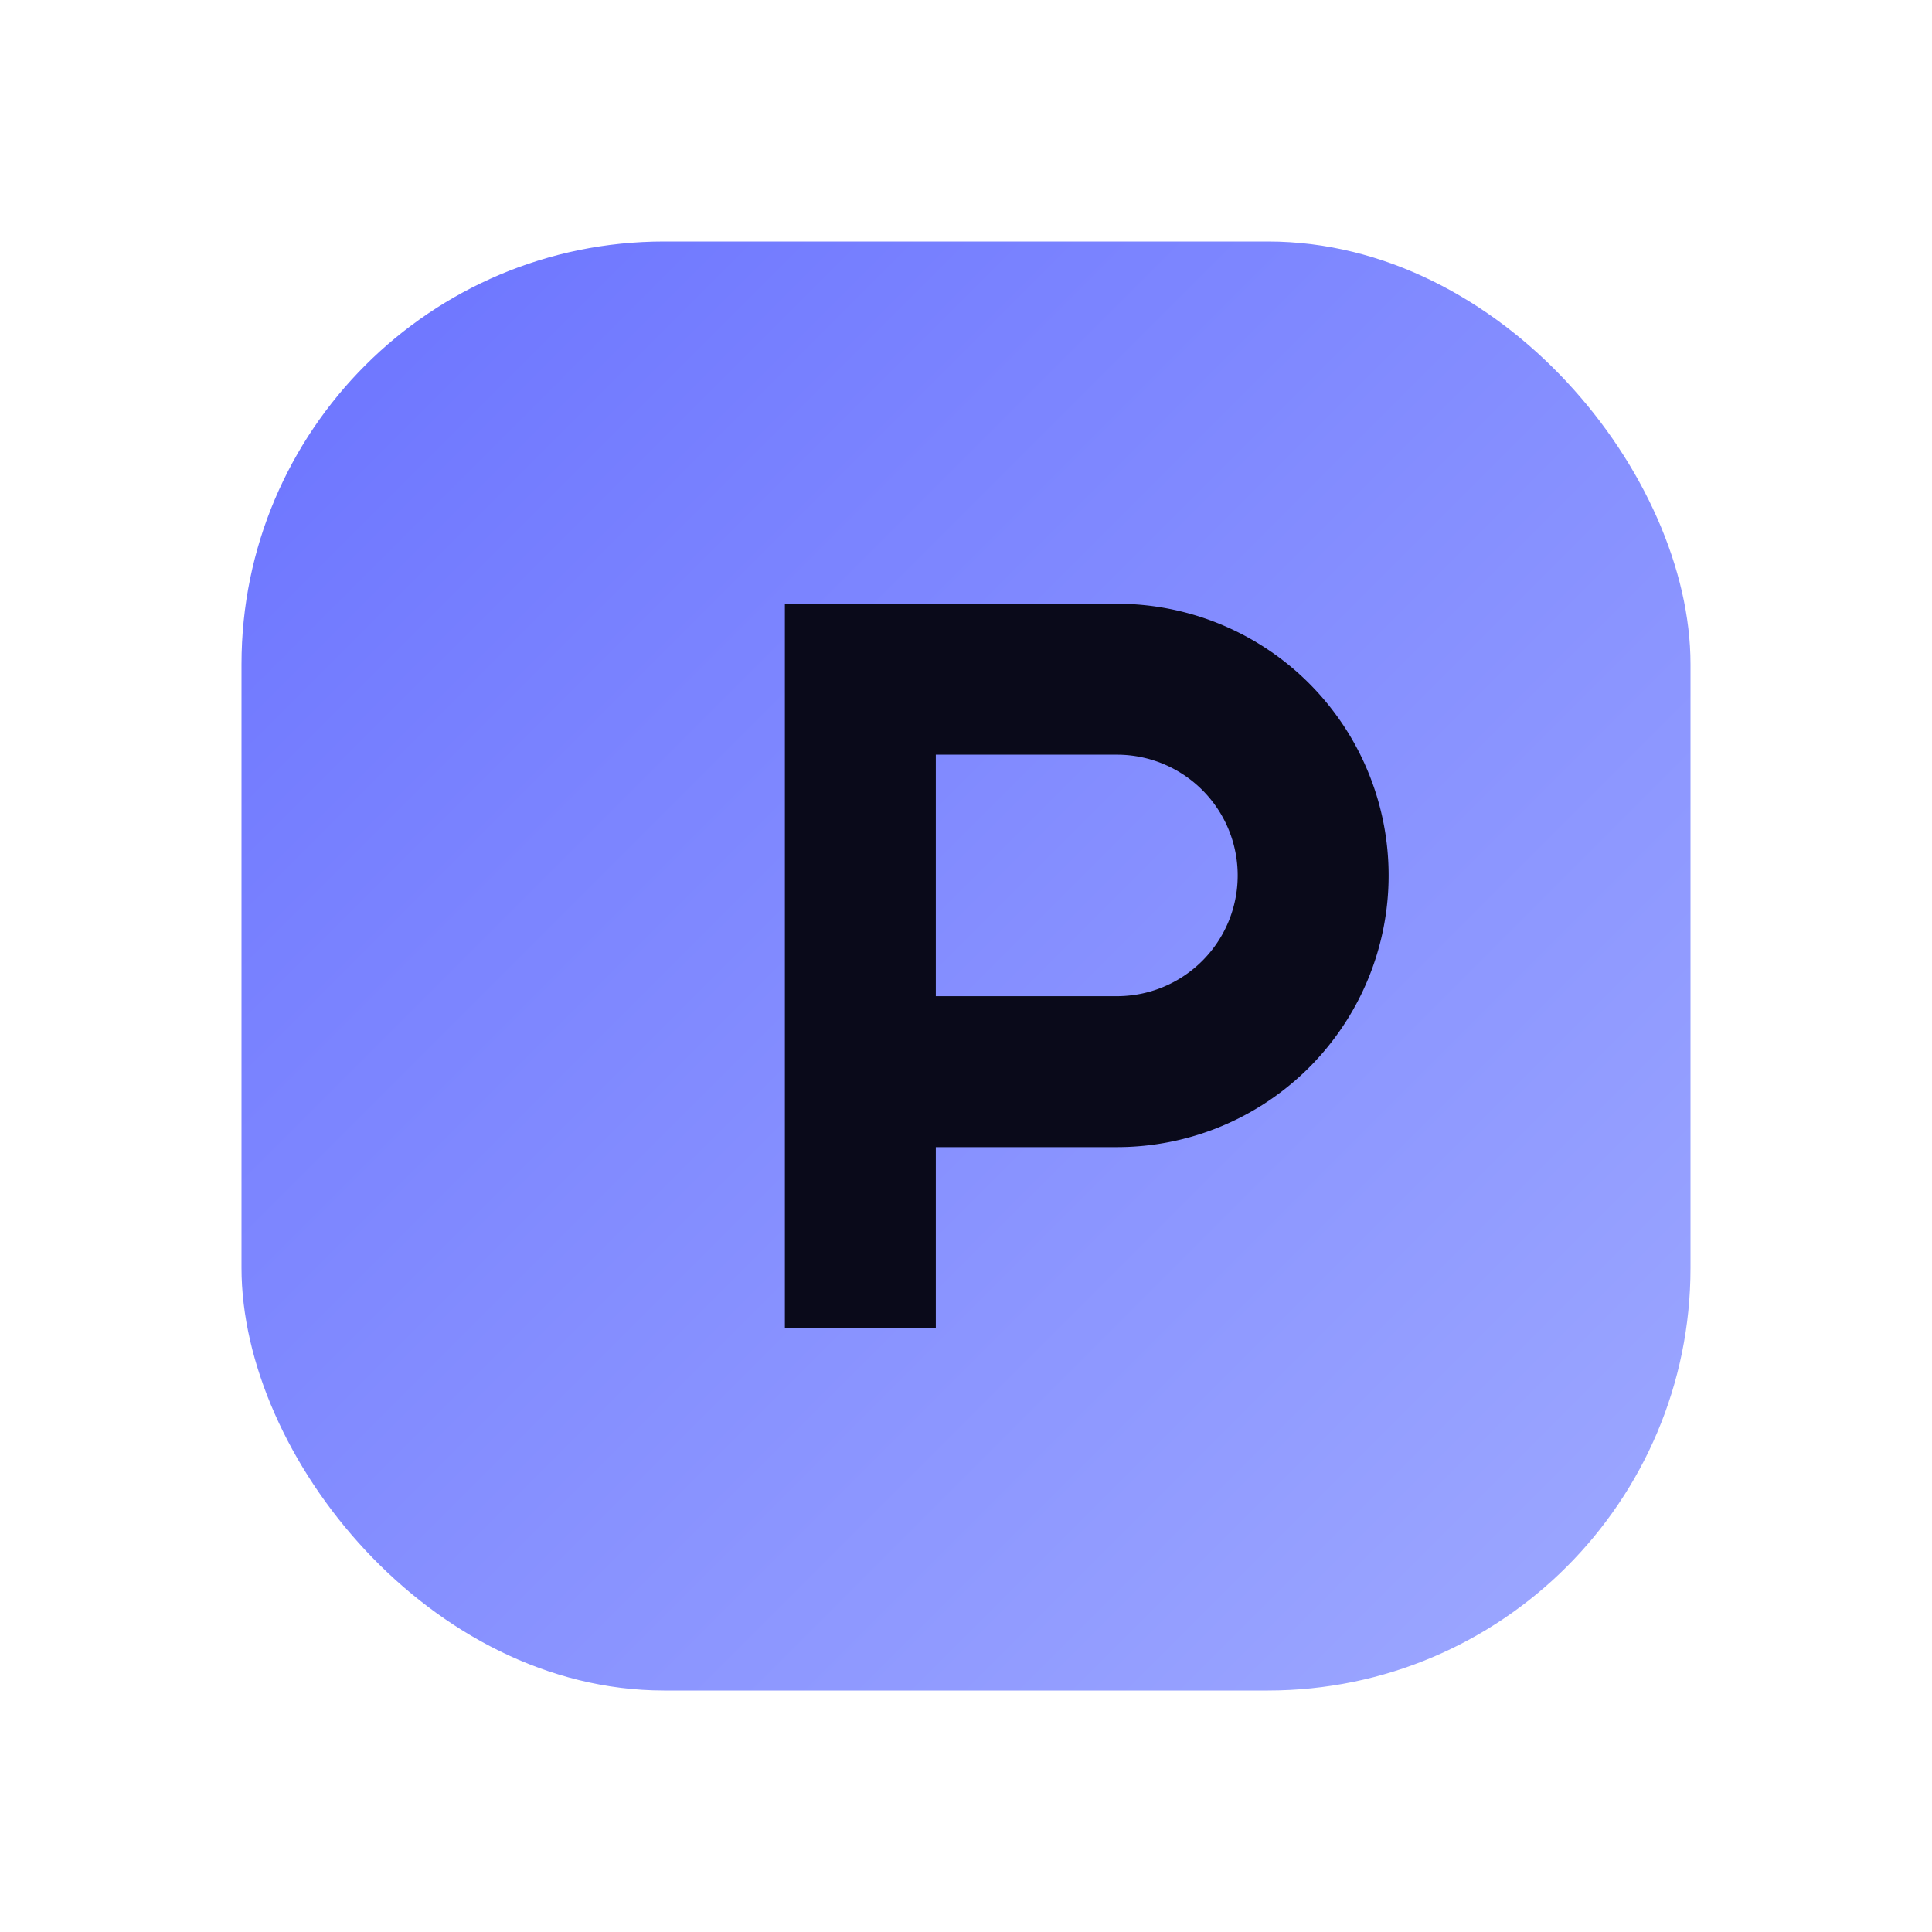 <svg xmlns="http://www.w3.org/2000/svg" viewBox="0 0 64 64">
  <defs>
    <linearGradient id="g" x1="0" y1="0" x2="1" y2="1">
      <stop offset="0" stop-color="#6B73FF"/>
      <stop offset="1" stop-color="#9EA9FF"/>
    </linearGradient>
    <filter id="glow" x="-50%" y="-50%" width="200%" height="200%">
      <feGaussianBlur stdDeviation="3" result="b"/>
      <feMerge>
        <feMergeNode in="b"/>
        <feMergeNode in="SourceGraphic"/>
      </feMerge>
    </filter>
  </defs>
  <rect x="8" y="8" width="48" height="48" rx="14" fill="url(#g)" filter="url(#glow)"/>
  <path d="M26 44V20h11a9 9 0 0 1 0 18h-6v6h-5zm5-11h6a4 4 0 0 0 0-8h-6v8z" fill="#0A0A1A"/>
</svg>
